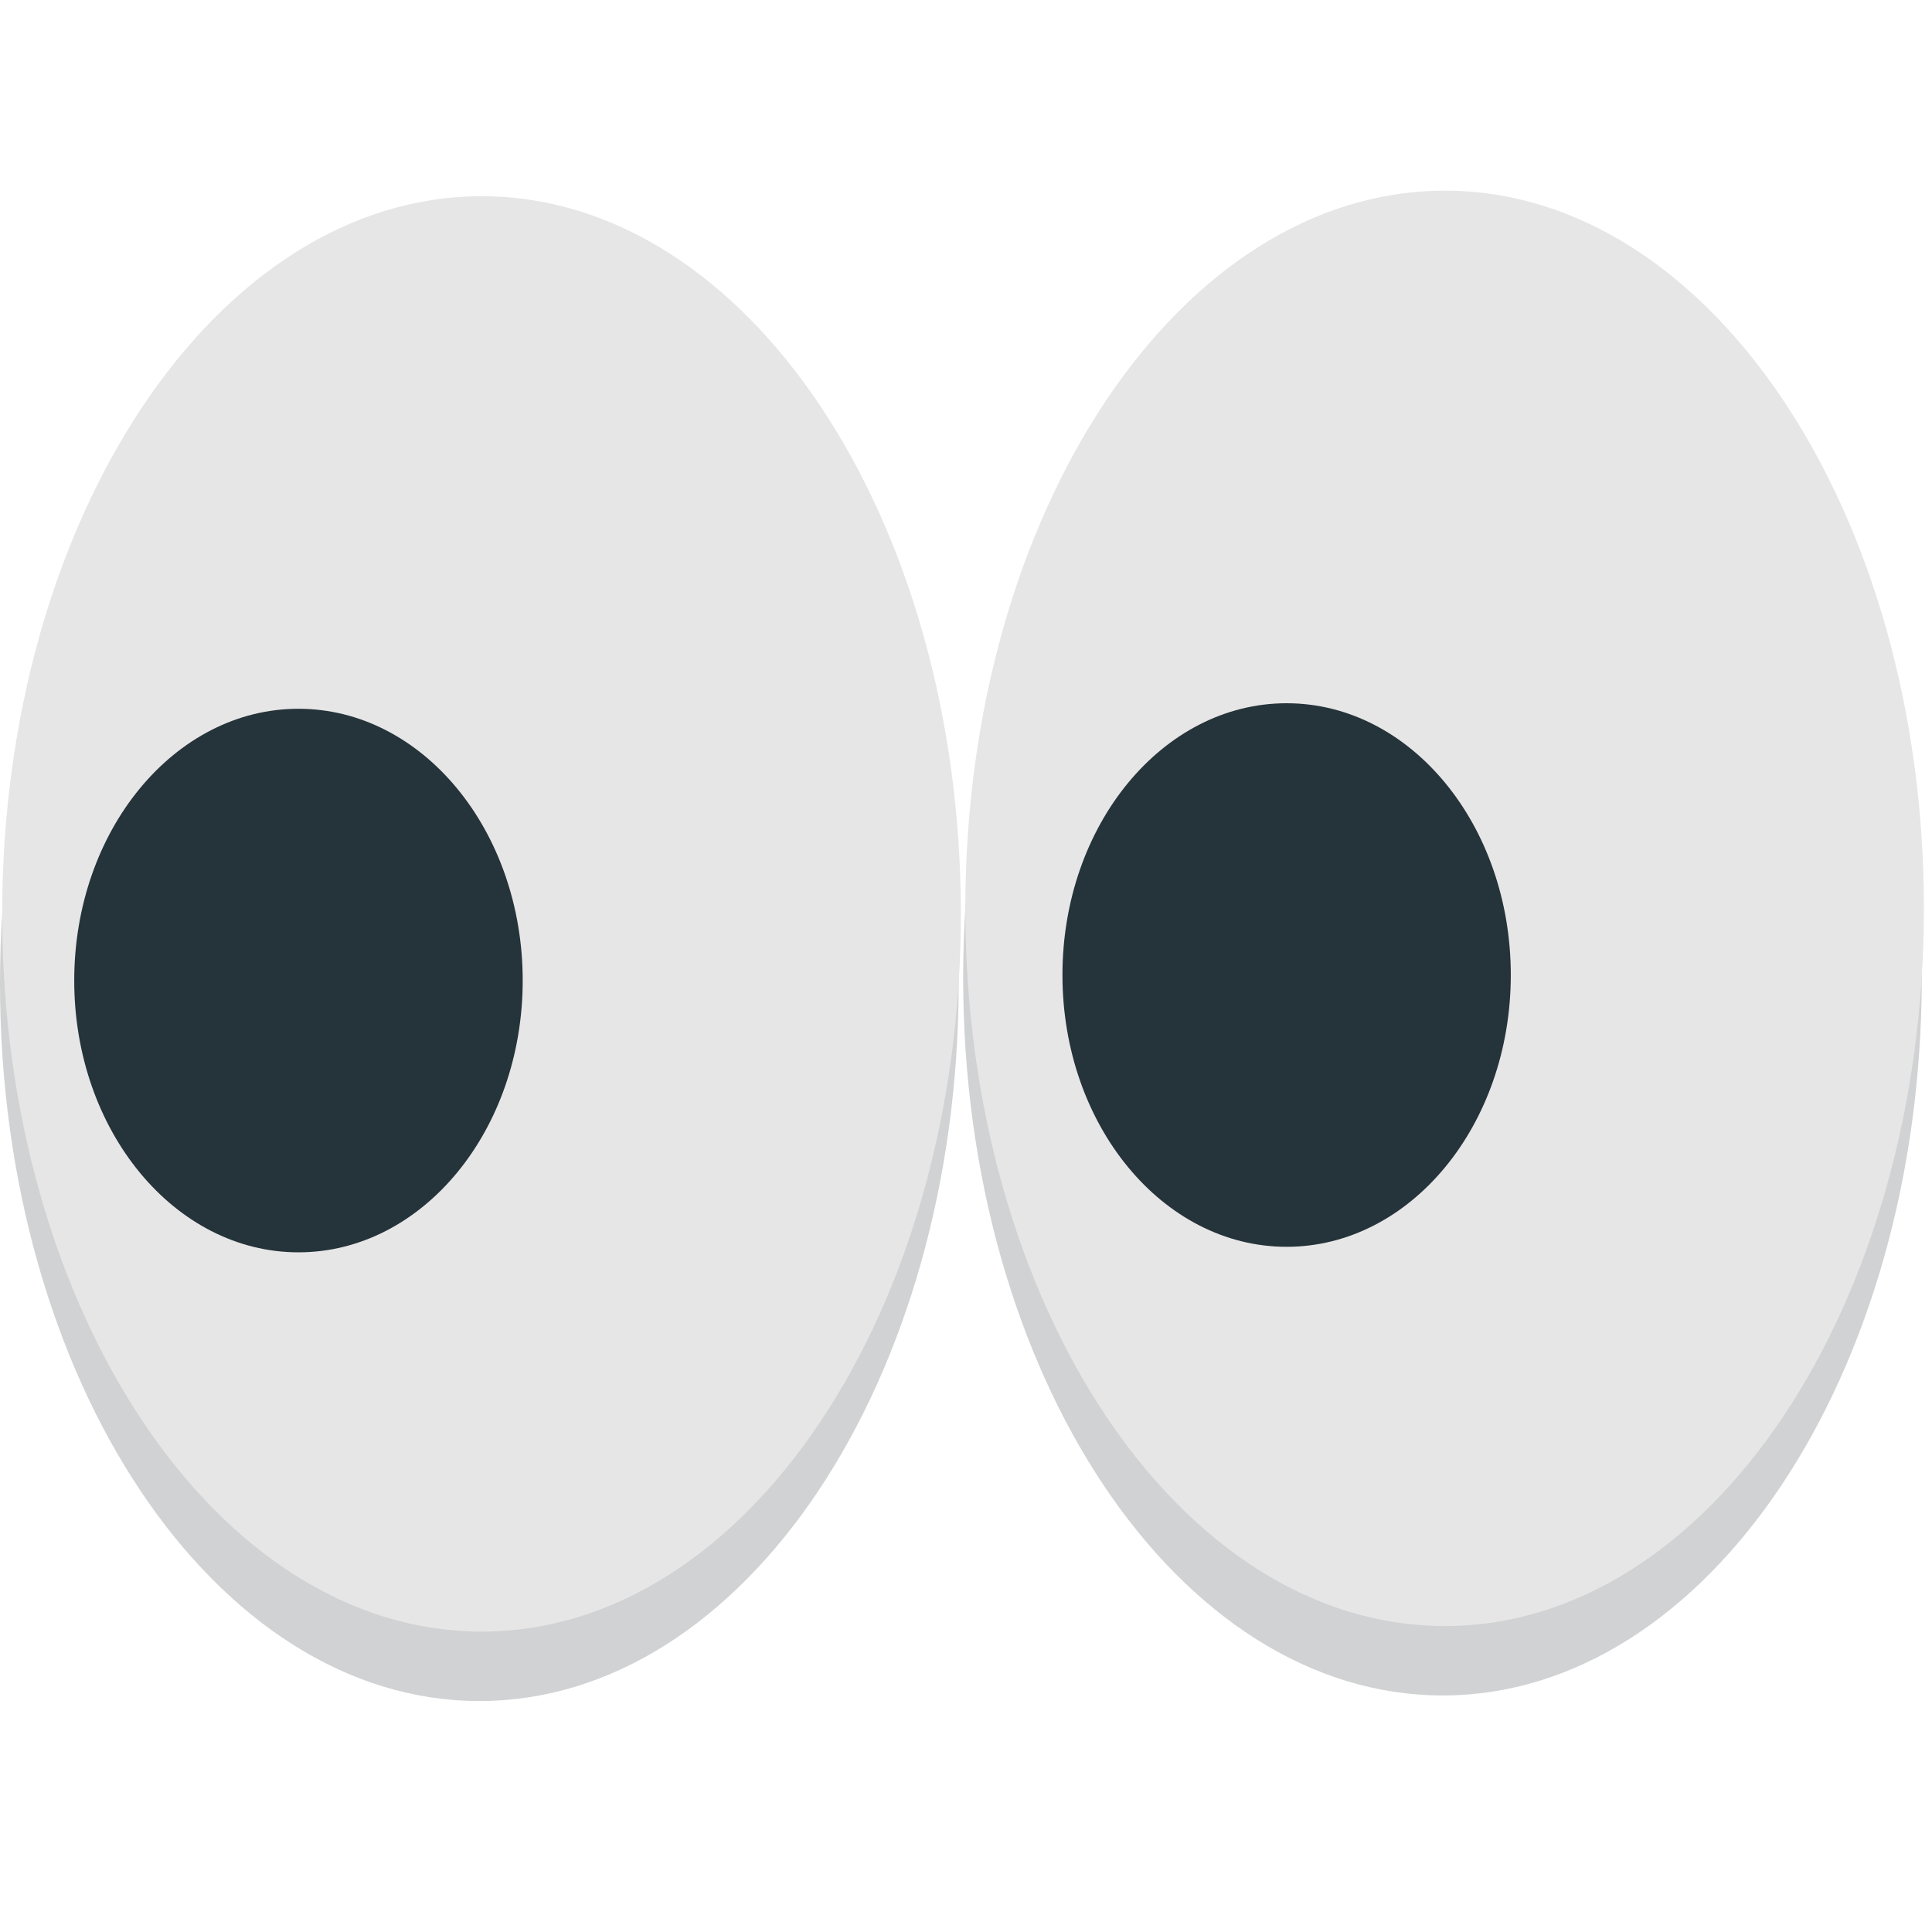 <?xml version="1.0" encoding="UTF-8" standalone="no"?>
<!-- Generator: Adobe Illustrator 16.0.0, SVG Export Plug-In . SVG Version: 6.00 Build 0)  -->

<svg
   xmlns:dc="http://purl.org/dc/elements/1.1/"
   xmlns:cc="http://creativecommons.org/ns#"
   xmlns:rdf="http://www.w3.org/1999/02/22-rdf-syntax-ns#"
   xmlns:svg="http://www.w3.org/2000/svg"
   xmlns="http://www.w3.org/2000/svg"
   xmlns:sodipodi="http://sodipodi.sourceforge.net/DTD/sodipodi-0.dtd"
   xmlns:inkscape="http://www.inkscape.org/namespaces/inkscape"
   version="1.1"
   id="Layer_1"
   x="0px"
   y="0px"
   width="64px"
   height="64px"
   viewBox="0 0 64 64"
   enable-background="new 0 0 64 64"
   xml:space="preserve"
   inkscape:version="0.48.5 r10040"
   sodipodi:docname="1F440.svg"
   inkscape:export-filename="D:\TESTINGEMOJI\SVGTEST\1F440.png"
   inkscape:export-xdpi="90"
   inkscape:export-ydpi="90"><defs
   id="defs3299" /><sodipodi:namedview
   pagecolor="#ffffff"
   bordercolor="#666666"
   borderopacity="1"
   objecttolerance="10"
   gridtolerance="10"
   guidetolerance="10"
   inkscape:pageopacity="0"
   inkscape:pageshadow="2"
   inkscape:window-width="640"
   inkscape:window-height="480"
   id="namedview3297"
   showgrid="false"
   inkscape:zoom="3.6875"
   inkscape:cx="32"
   inkscape:cy="32"
   inkscape:window-x="414"
   inkscape:window-y="314"
   inkscape:window-maximized="0"
   inkscape:current-layer="Layer_1" />
<g
   id="g3283">
	<path
   fill="#D1D2D3"
   d="M63.661,32.389c0,13.132-7.103,23.775-15.87,23.775c-8.771,0-15.885-10.643-15.885-23.775   c0-13.137,7.115-23.775,15.885-23.775S63.661,19.252,63.661,32.389z"
   id="path3285" />
	<path
   fill="#D1D2D3"
   d="M31.757,32.572c0,13.133-7.102,23.777-15.872,23.777C7.117,56.35,0,45.705,0,32.572   C0,19.436,7.117,8.798,15.885,8.798C24.656,8.798,31.757,19.436,31.757,32.572z"
   id="path3287" />
	<path
   fill="#E7E6E6"
   d="M63.732,30.091c0,13.132-7.102,23.774-15.869,23.774c-8.771,0-15.885-10.643-15.885-23.774   c0-13.137,7.115-23.775,15.885-23.775C56.632,6.316,63.732,16.955,63.732,30.091z"
   id="path3289" />
	<ellipse
   fill="#25333A"
   cx="42.621"
   cy="32.299"
   rx="7.426"
   ry="9.003"
   id="ellipse3291" />
	<path
   fill="#E7E6E6"
   d="M31.83,30.274c0,13.132-7.102,23.775-15.873,23.775c-8.768,0-15.885-10.643-15.885-23.775   C0.072,17.138,7.189,6.5,15.957,6.5C24.728,6.5,31.83,17.138,31.83,30.274z"
   id="path3293" />
	<ellipse
   fill="#25333A"
   cx="9.887"
   cy="32.482"
   rx="7.428"
   ry="9.003"
   id="ellipse3295" />
</g>
</svg>
